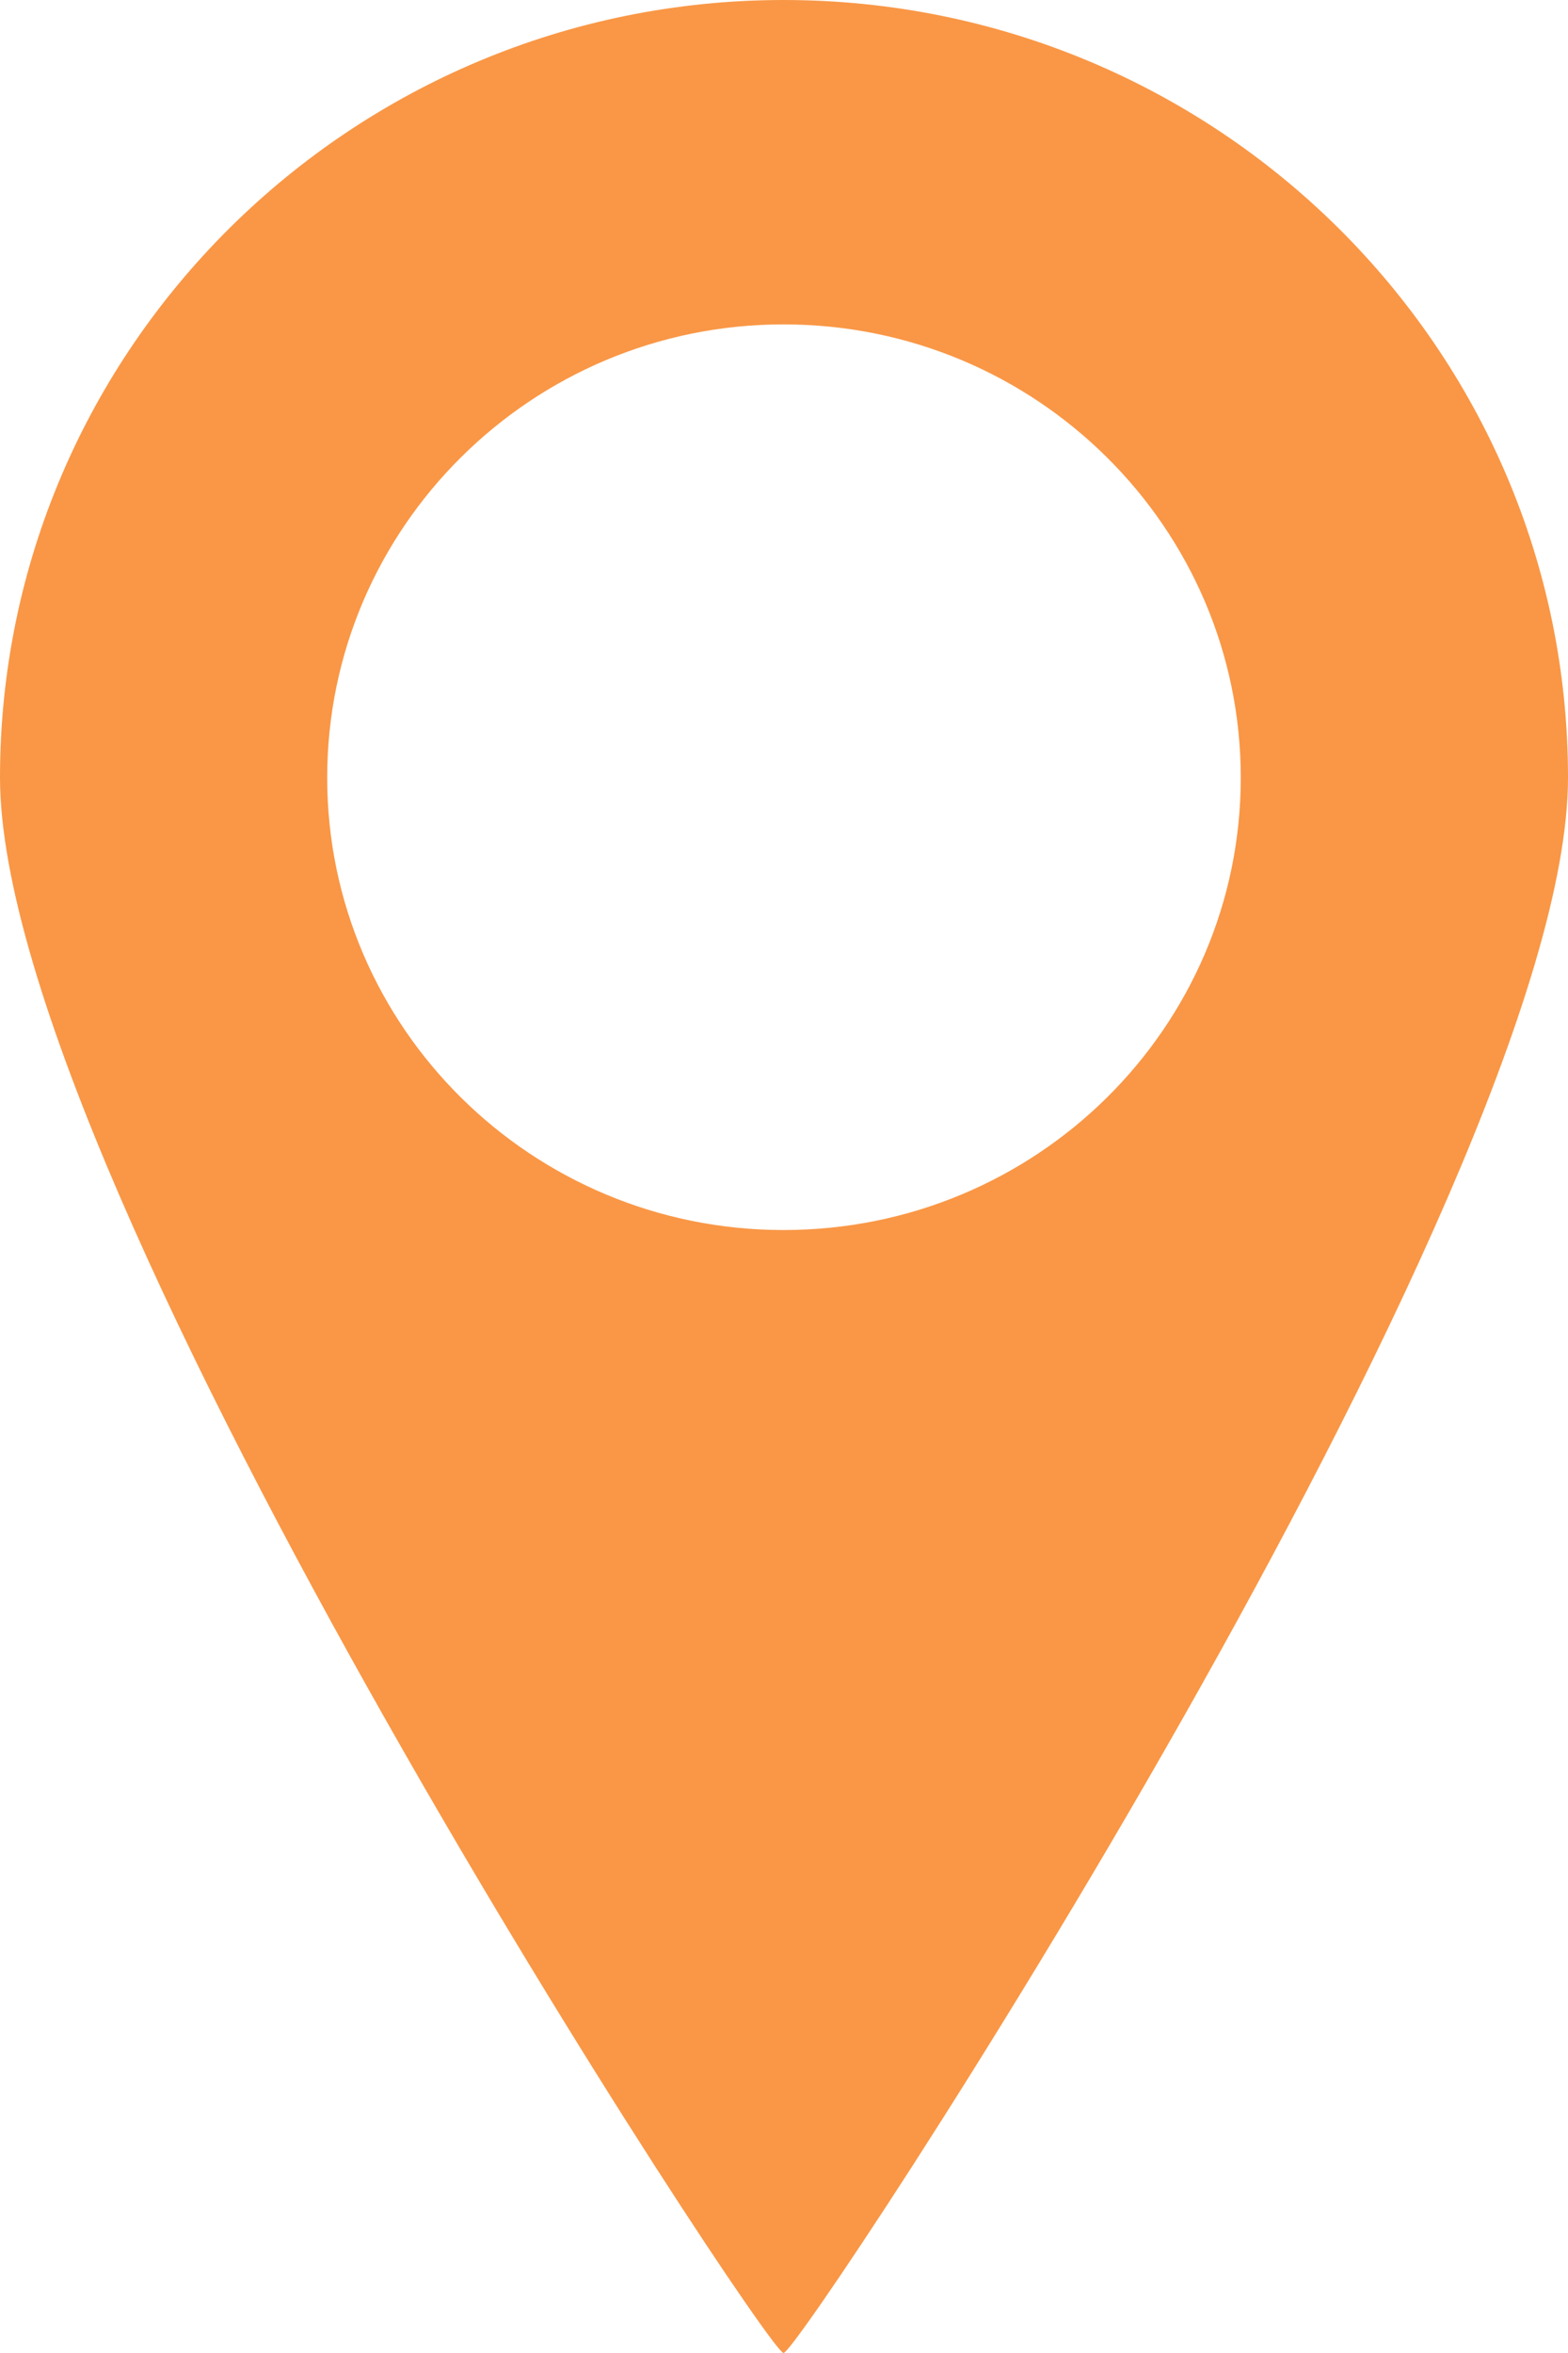 <?xml version="1.0" encoding="UTF-8"?> <svg xmlns="http://www.w3.org/2000/svg" width="40" height="60" viewBox="0 0 40 60" fill="none"> <path d="M19.988 0C8.968 0 0 8.887 0 19.829C0.007 30.315 19.557 60 19.988 60C20.42 60 40 30.315 40 19.829C40.001 8.887 31.039 0 19.988 0ZM19.988 31.365C13.563 31.365 8.347 26.197 8.347 19.83C8.347 13.462 13.563 8.272 19.988 8.272C26.437 8.272 31.652 13.462 31.652 19.83C31.652 26.198 26.438 31.365 19.988 31.365Z" fill="#F99746"></path> </svg> 